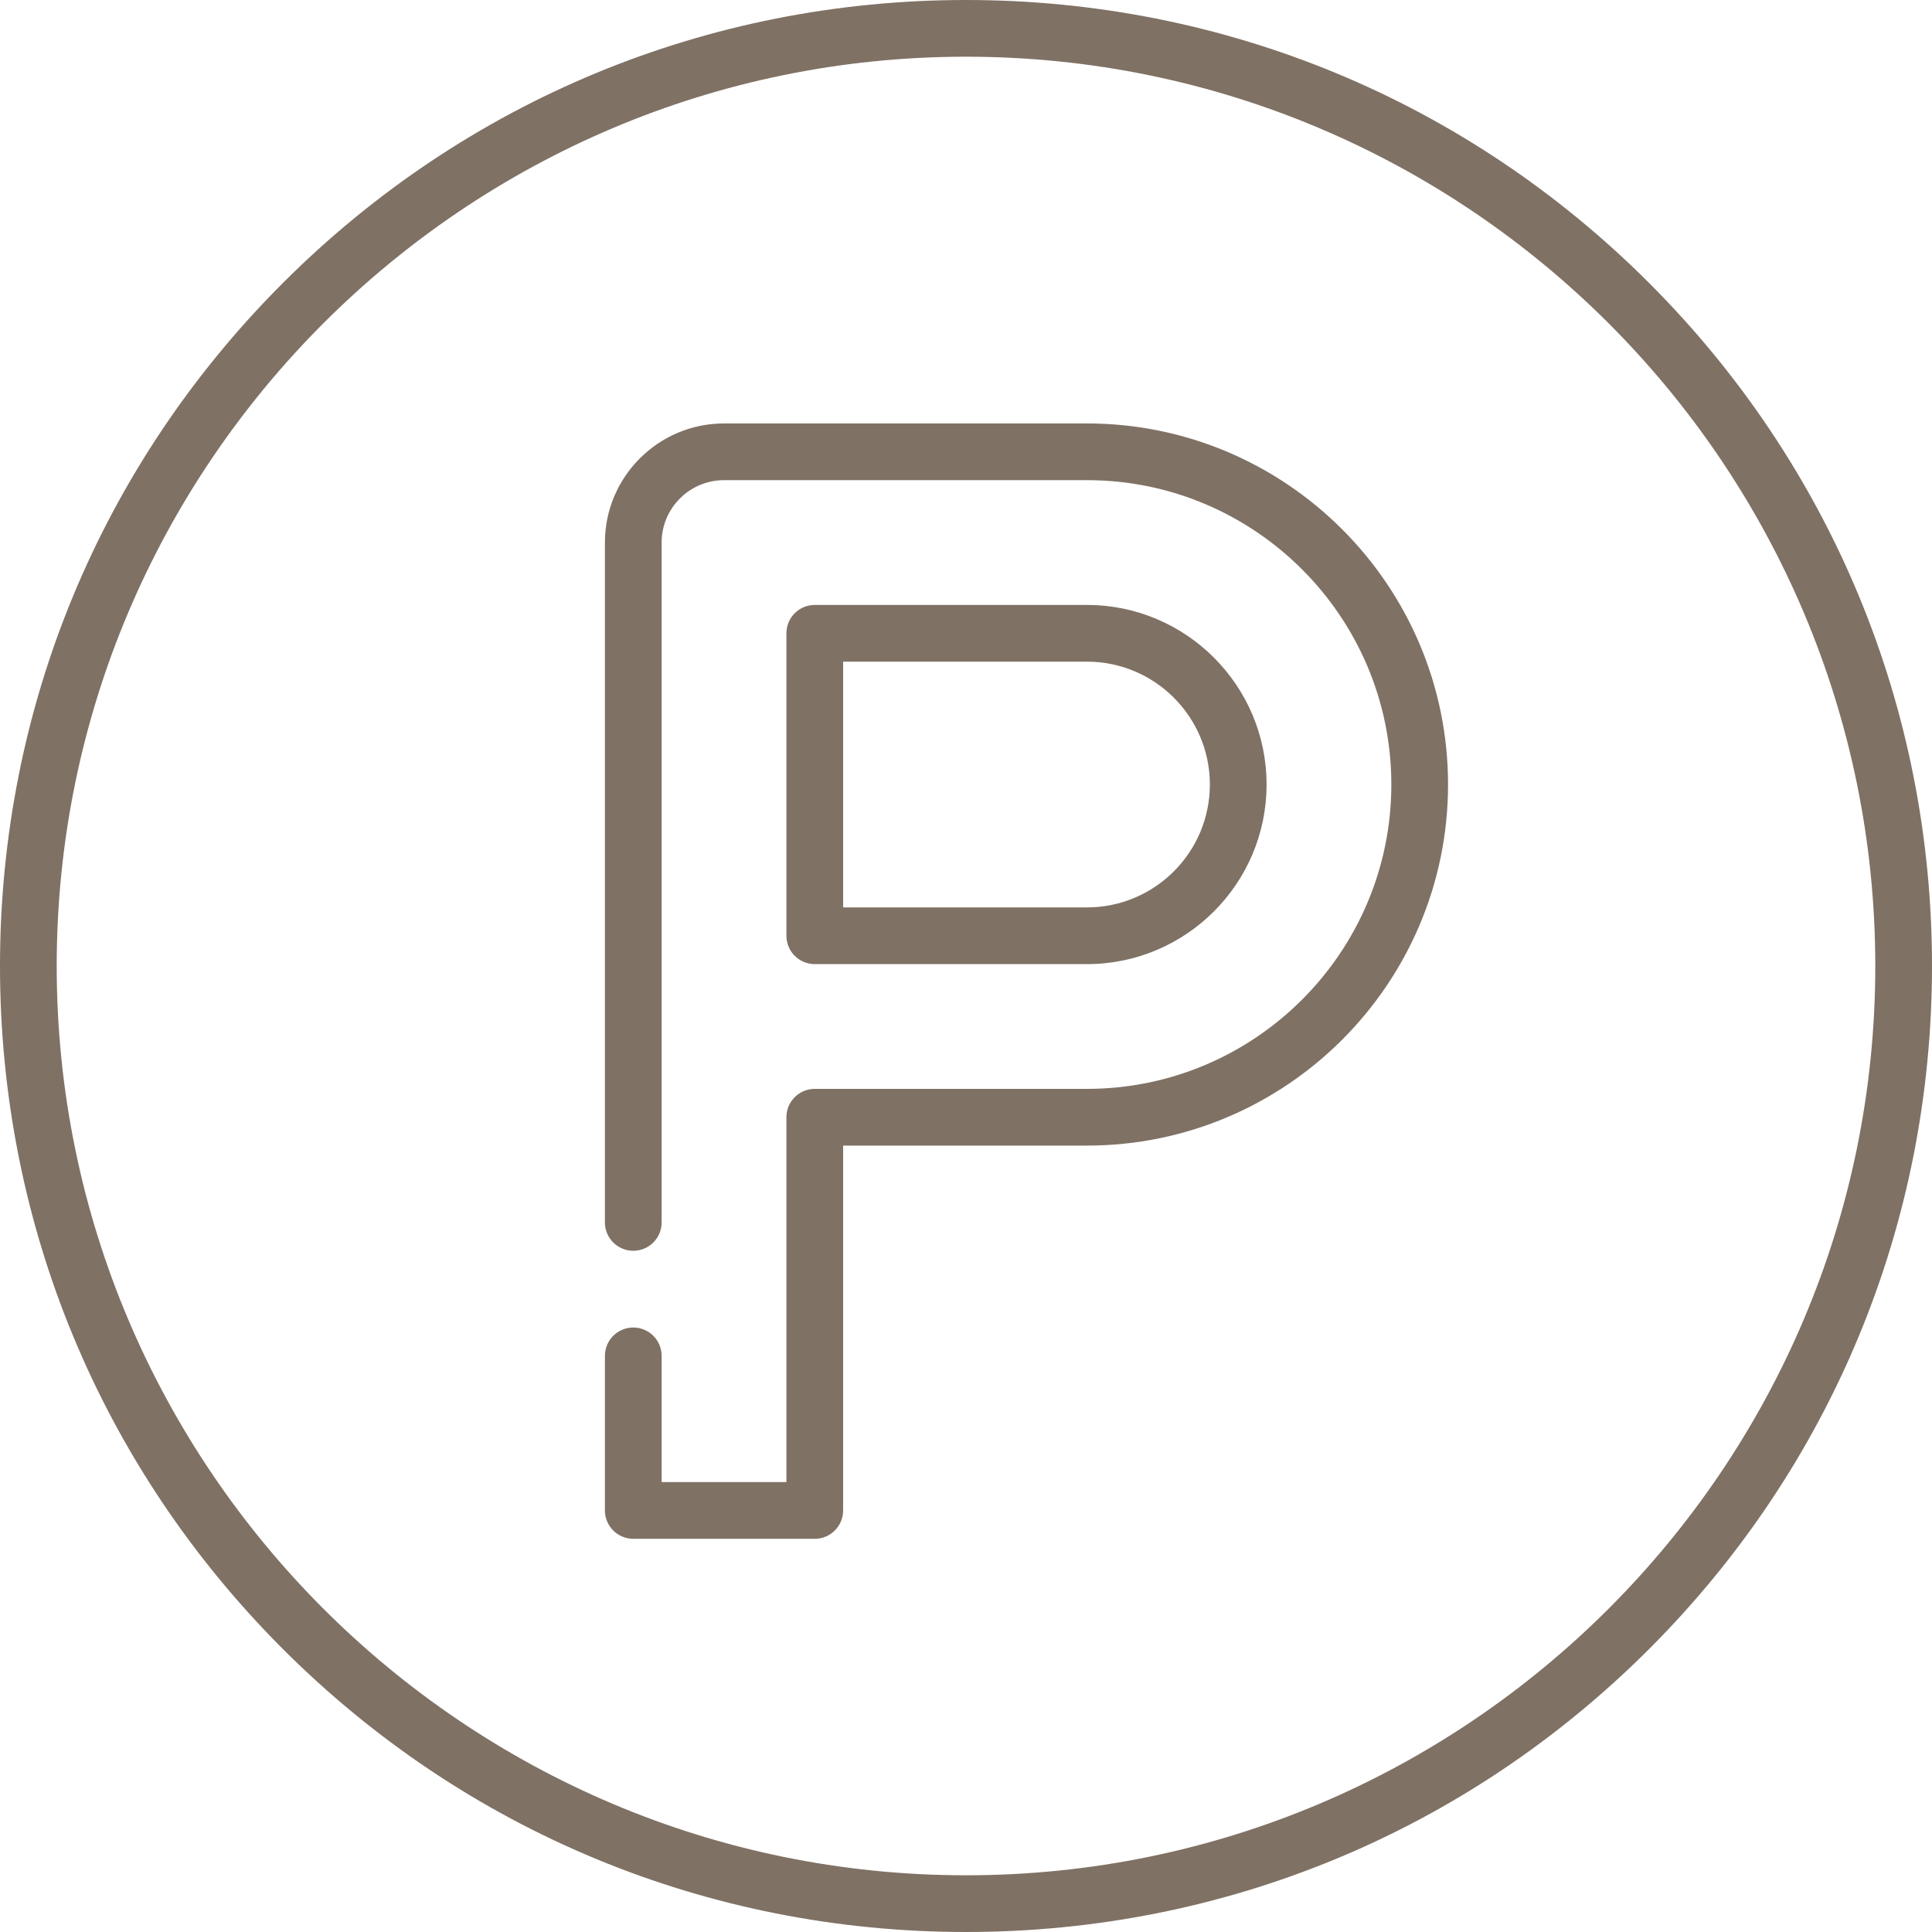 <?xml version="1.0" encoding="UTF-8"?> <svg xmlns="http://www.w3.org/2000/svg" width="85" height="85" viewBox="0 0 85 85" fill="none"><path d="M72.552 12.448C64.525 4.421 53.852 0 42.5 0C31.148 0 20.475 4.421 12.448 12.448C4.421 20.475 0 31.148 0 42.5C0 53.852 4.421 64.525 12.448 72.552C20.475 80.579 31.148 85 42.5 85C53.852 85 64.525 80.579 72.552 72.552C80.579 64.525 85 53.852 85 42.5C85 31.148 80.579 20.475 72.552 12.448ZM42.5 82.505C20.441 82.505 2.495 64.559 2.495 42.5C2.495 20.441 20.441 2.495 42.5 2.495C64.559 2.495 82.505 20.441 82.505 42.5C82.505 64.559 64.559 82.505 42.5 82.505Z" fill="#7F7164"></path><path d="M35.846 42.417H47.823C52.179 42.417 55.724 38.872 55.724 34.516C55.724 30.159 52.179 26.615 47.823 26.615H35.846C35.157 26.615 34.599 27.173 34.599 27.862V41.169C34.599 41.858 35.157 42.417 35.846 42.417ZM37.094 29.11H47.823C50.804 29.11 53.229 31.535 53.229 34.516C53.229 37.497 50.804 39.922 47.823 39.922H37.094V29.11Z" fill="#7F7164"></path><path d="M47.823 18.63H31.854C28.965 18.63 26.614 20.981 26.614 23.87V53.782C26.614 54.471 27.173 55.029 27.862 55.029C28.551 55.029 29.109 54.471 29.109 53.782V23.87C29.109 22.356 30.341 21.125 31.854 21.125H47.823C55.206 21.125 61.213 27.132 61.213 34.516C61.213 41.899 55.206 47.906 47.823 47.906H35.846C35.157 47.906 34.599 48.464 34.599 49.154V65.205H29.109V59.653C29.109 58.963 28.551 58.405 27.862 58.405C27.173 58.405 26.614 58.963 26.614 59.653V66.453C26.614 67.142 27.173 67.701 27.862 67.701H35.846C36.535 67.701 37.094 67.142 37.094 66.453V50.401H47.823C56.582 50.401 63.708 43.275 63.708 34.516C63.708 25.756 56.582 18.63 47.823 18.63Z" fill="#7F7164"></path></svg> 